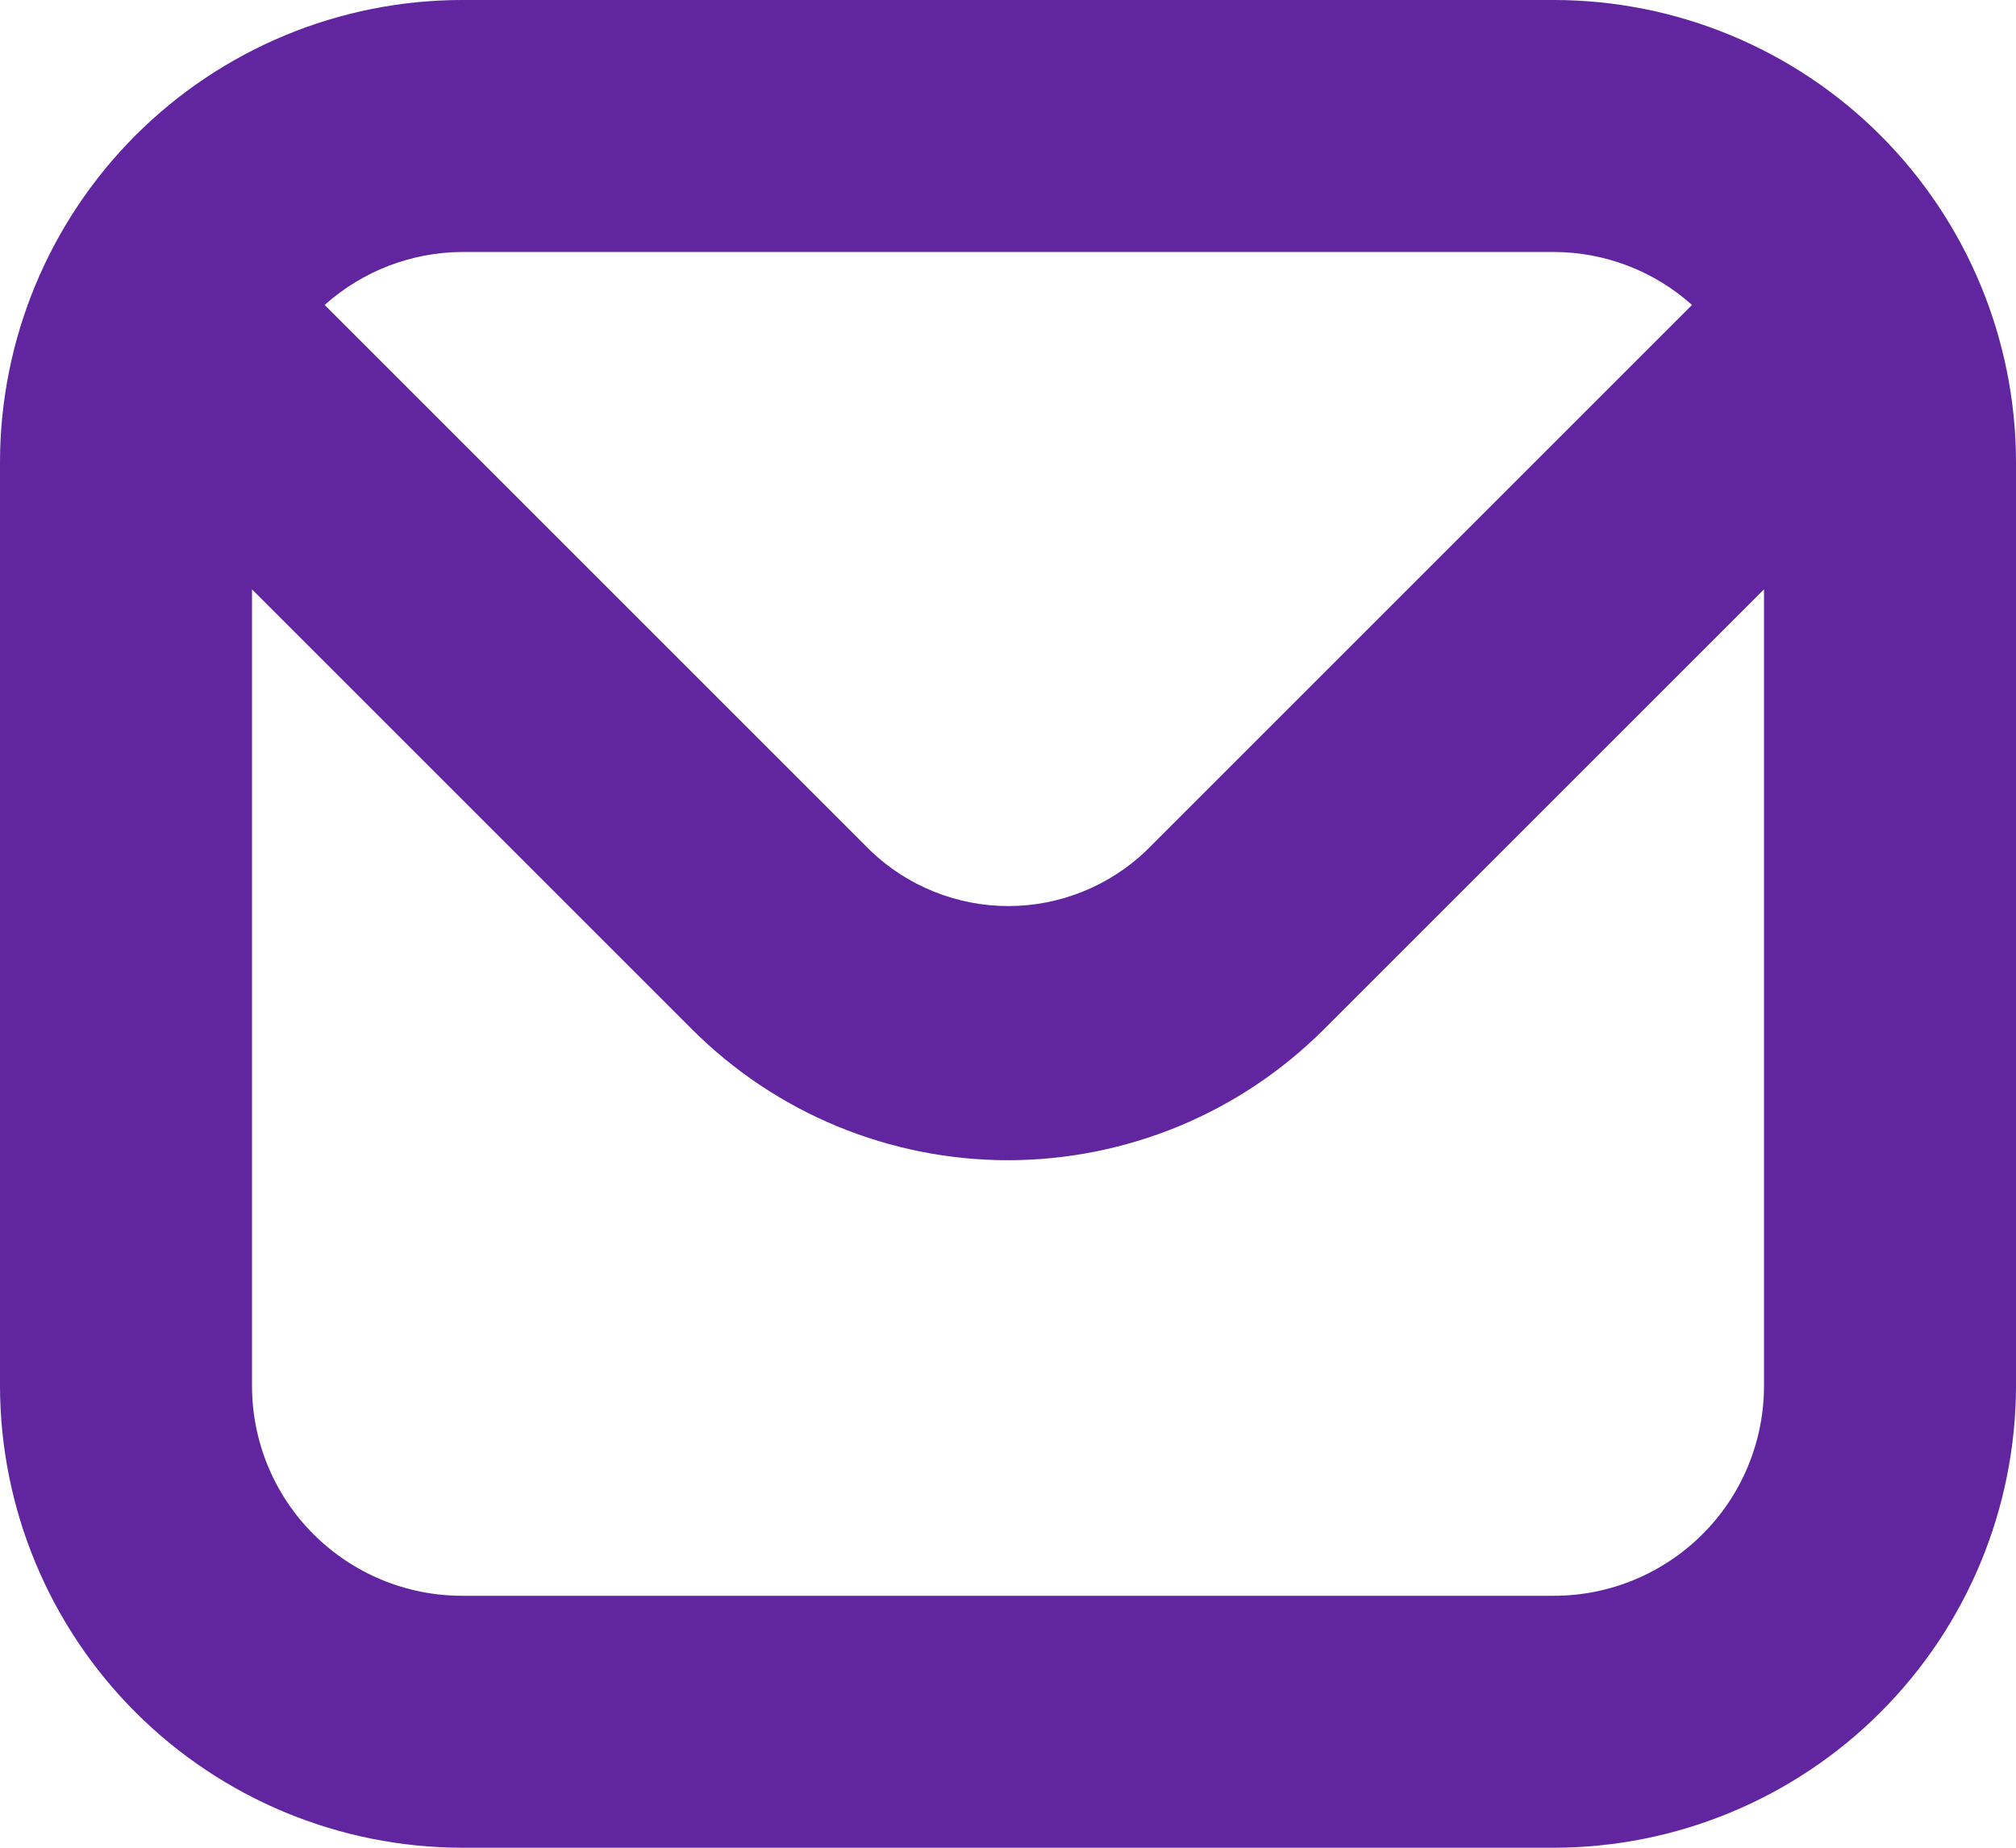 <svg width="24" height="22" viewBox="0 0 24 22" fill="none" xmlns="http://www.w3.org/2000/svg">
<path d="M18.5 -0H5.5C4.042 0.001 2.644 0.581 1.613 1.612C0.582 2.644 0.002 4.042 0 5.5L0 16.5C0.002 17.958 0.582 19.356 1.613 20.387C2.644 21.418 4.042 21.998 5.5 22H18.5C19.958 21.998 21.356 21.418 22.387 20.387C23.418 19.356 23.998 17.958 24 16.5V5.5C23.998 4.042 23.418 2.644 22.387 1.612C21.356 0.581 19.958 0.001 18.5 -0V-0ZM18.5 3C19.107 3.002 19.691 3.226 20.143 3.631L13.643 10.131C13.201 10.552 12.614 10.788 12.004 10.788C11.393 10.788 10.806 10.552 10.365 10.131L3.865 3.631C4.315 3.228 4.896 3.004 5.5 3H18.5ZM18.5 19H5.5C4.837 19 4.201 18.736 3.732 18.267C3.263 17.799 3 17.163 3 16.5V7.017L8.239 12.256C8.733 12.75 9.319 13.142 9.964 13.409C10.61 13.676 11.301 13.814 11.999 13.814C12.698 13.814 13.389 13.676 14.035 13.409C14.68 13.142 15.266 12.75 15.76 12.256L21 7.017V16.5C21 17.163 20.737 17.799 20.268 18.267C19.799 18.736 19.163 19 18.5 19Z" fill="#60259F"/>
</svg>
